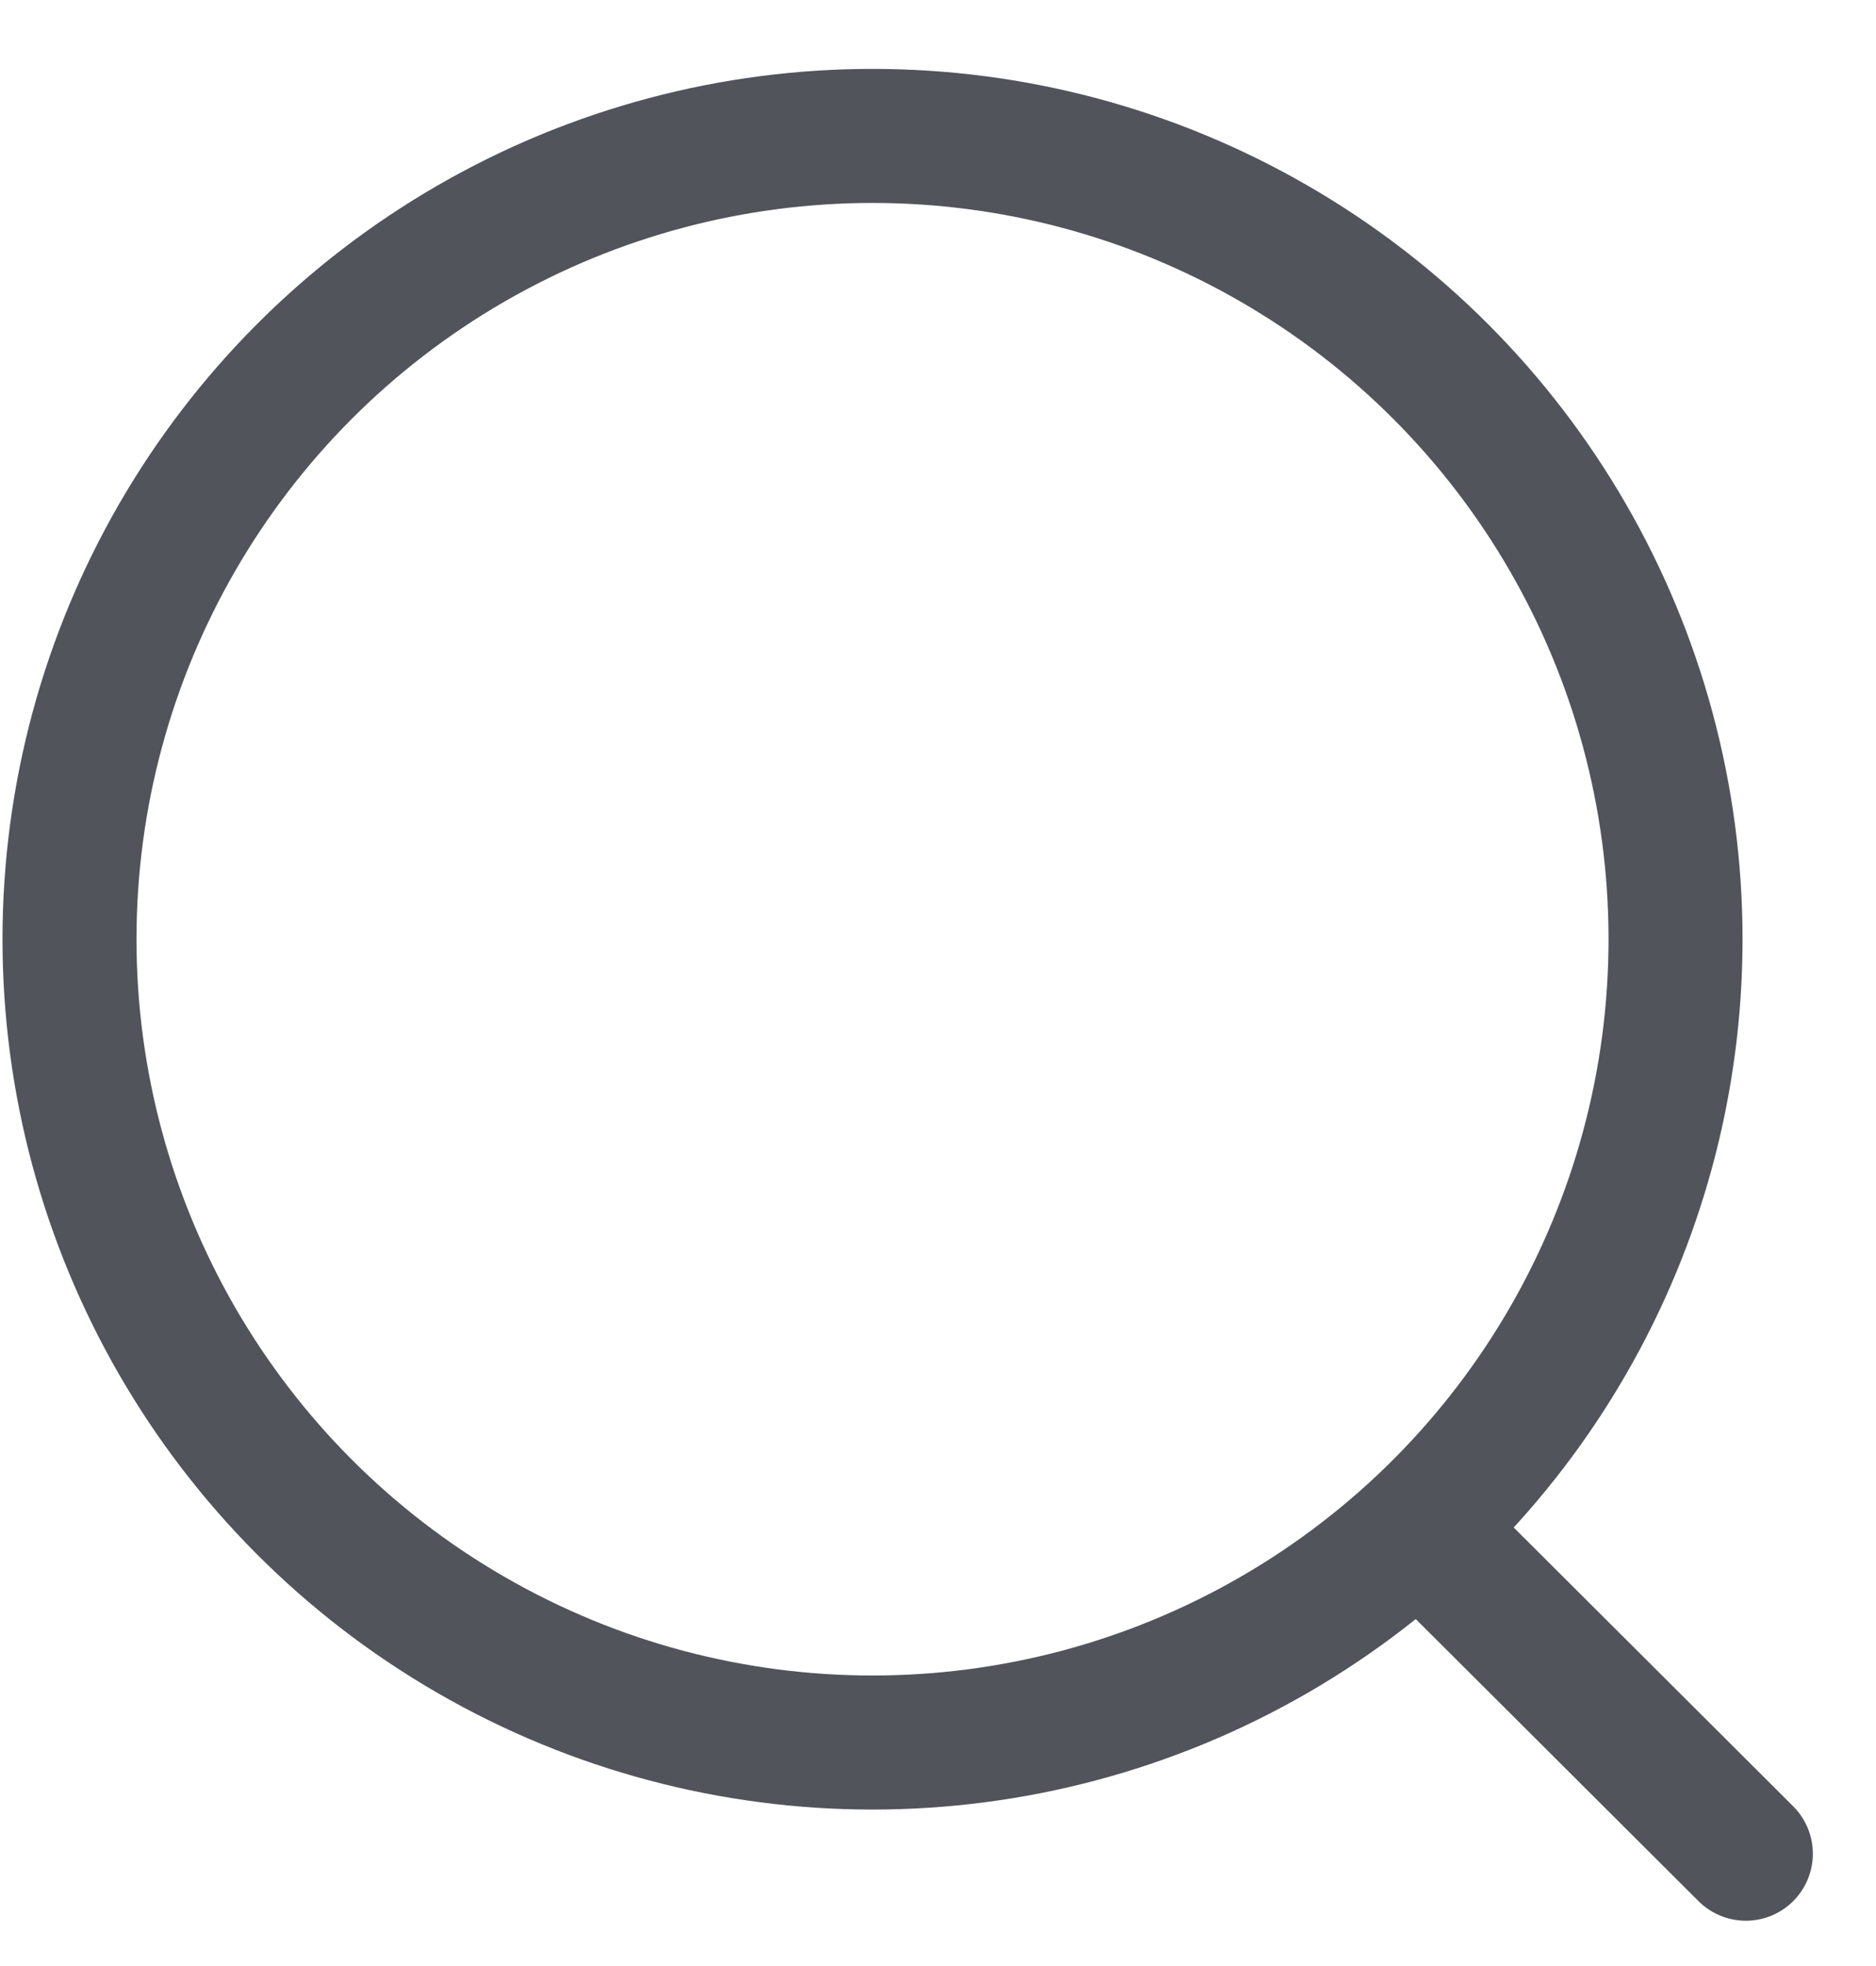 <svg width="21" height="22" viewBox="0 0 21 22" fill="none" xmlns="http://www.w3.org/2000/svg">
<circle cx="9.767" cy="10.51" r="8.989" stroke="#51545A" stroke-width="1.5" stroke-linecap="round" stroke-linejoin="round"/>
<path d="M16.019 17.229L19.543 20.743" stroke="#51545A" stroke-width="1.5" stroke-linecap="round" stroke-linejoin="round"/>
</svg>
